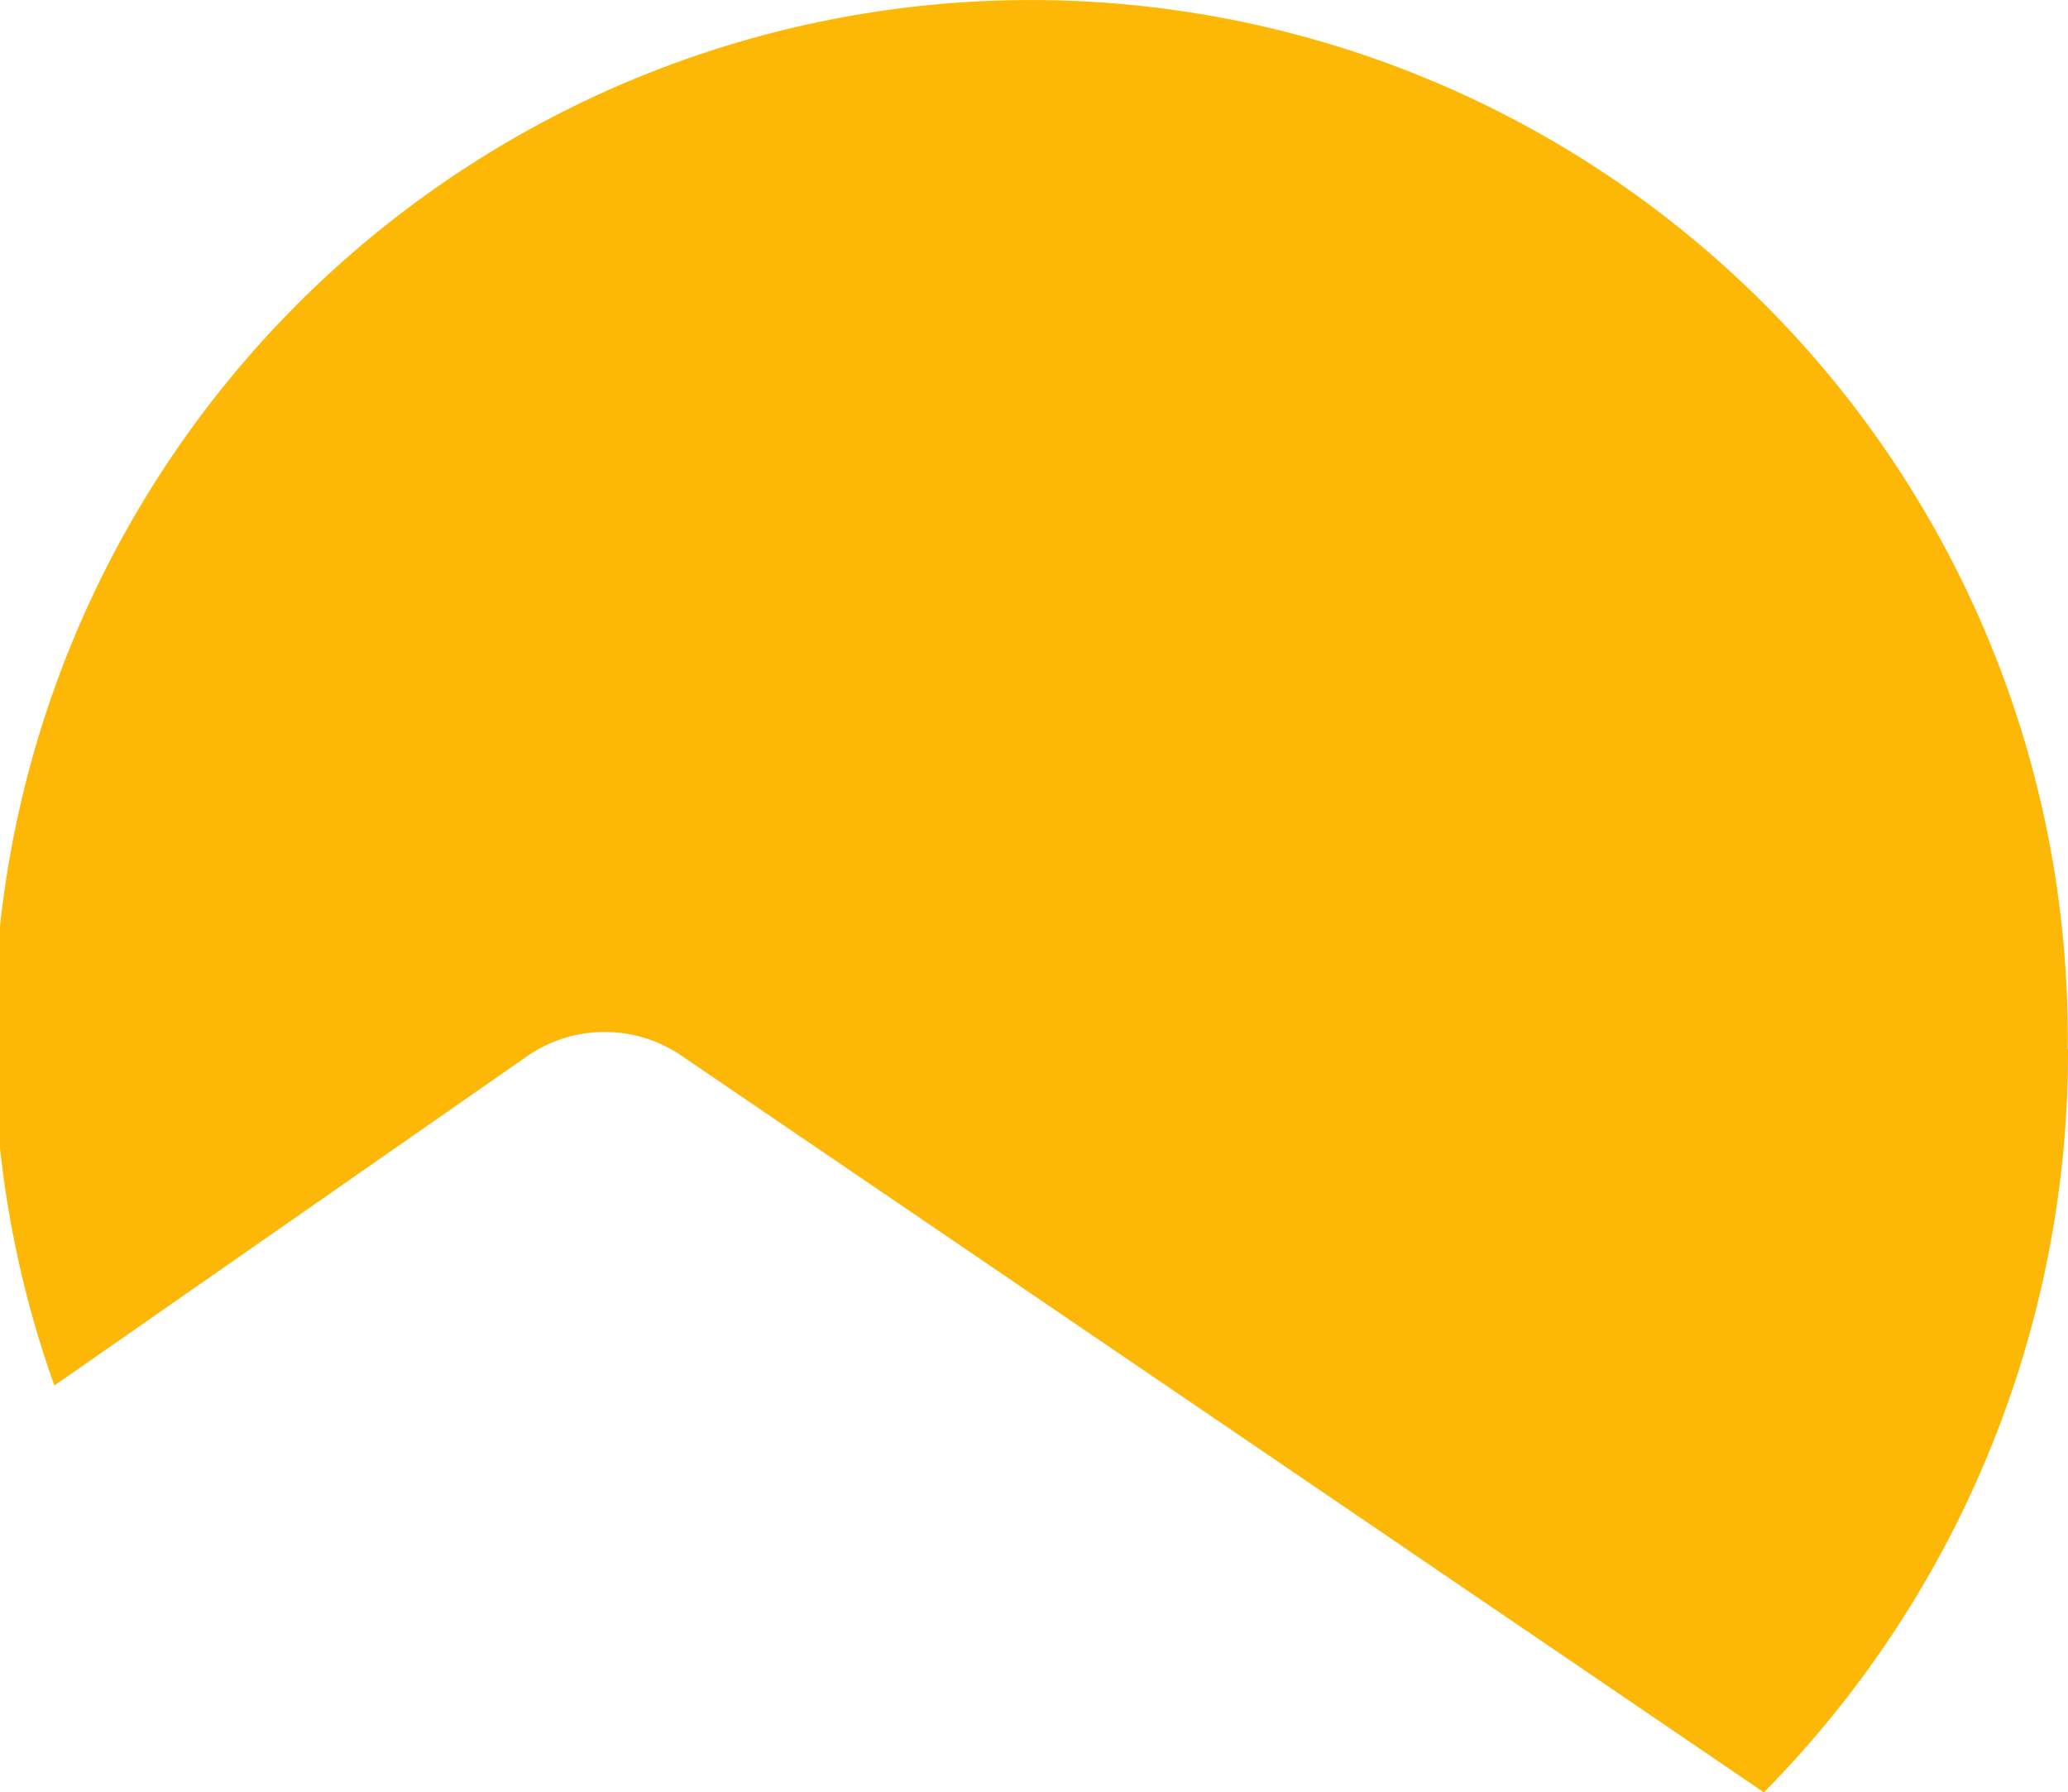 <svg xmlns="http://www.w3.org/2000/svg" width="32" height="27.726" viewBox="0 0 32 27.726">
  <path id="Path_63" data-name="Path 63" d="M1376.43,132.329a16.3,16.3,0,0,1-4.706,11.5l-16.74-11.391a2.108,2.108,0,0,0-2.413.013l-7.3,5.084a16.044,16.044,0,1,1,31.154-5.2Z" transform="translate(-1344.43 -116.099)" fill="#fdb706"/>
</svg>
